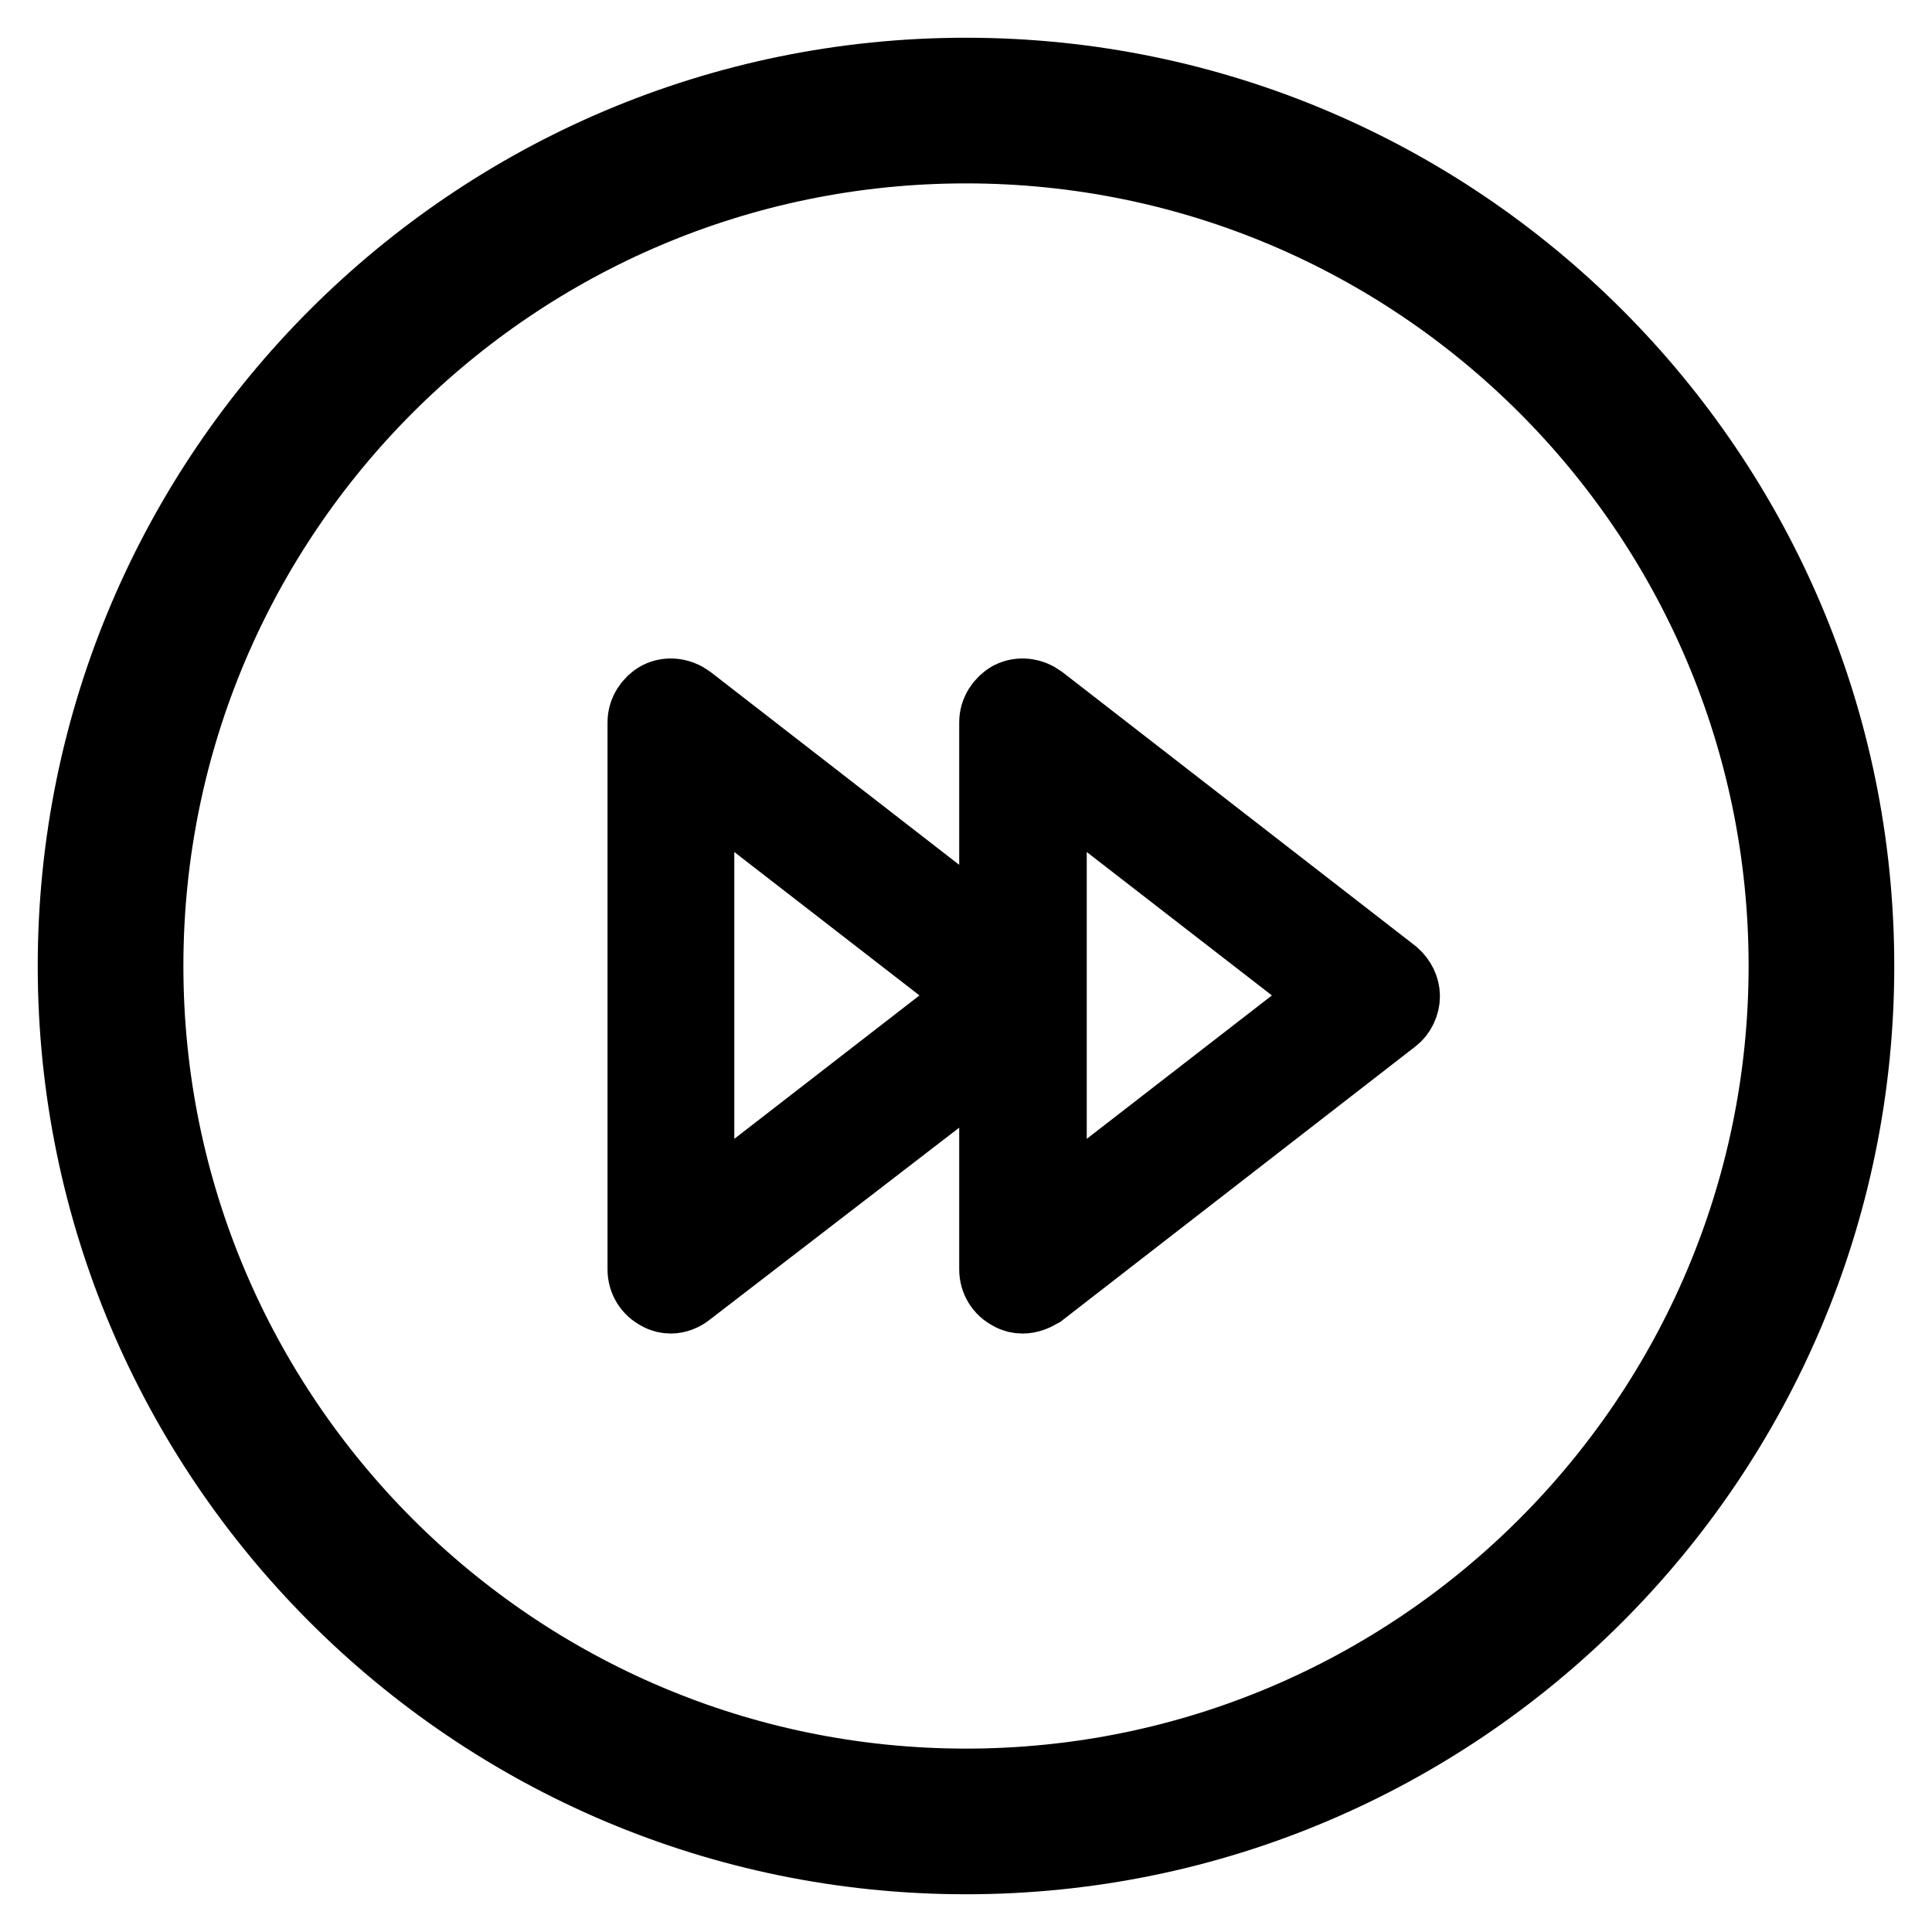 <?xml version="1.0" encoding="utf-8"?>
<!-- Svg Vector Icons : http://www.onlinewebfonts.com/icon -->
<!DOCTYPE svg PUBLIC "-//W3C//DTD SVG 1.1//EN" "http://www.w3.org/Graphics/SVG/1.1/DTD/svg11.dtd">
<svg version="1.1" xmlns="http://www.w3.org/2000/svg" xmlns:xlink="http://www.w3.org/1999/xlink" x="0px" y="0px" viewBox="0 0 256 256" enable-background="new 0 0 256 256" xml:space="preserve">
<g> <path stroke-width="10" fill-opacity="0" stroke="#000000"  d="M88.9,171.7c-0.5,0-1-0.1-1.5-0.4c-1.2-0.6-1.9-1.8-1.9-3.1V95.7c0-1.3,0.8-2.5,1.9-3.1 c1.2-0.6,2.6-0.4,3.7,0.4l46.8,36.3c0.8,0.7,0.8,4.8,0,5.5L91,170.9C90.4,171.4,89.6,171.7,88.9,171.7z M92.3,102.7v58.4l37.7-29.2 L92.3,102.7z M135.5,171.7c-0.5,0-1-0.1-1.5-0.4c-1.2-0.6-1.9-1.8-1.9-3.1V95.7c0-1.3,0.8-2.5,1.9-3.1c1.2-0.6,2.6-0.4,3.7,0.4 l46.8,36.3c0.8,0.7,1.3,1.7,1.3,2.7s-0.5,2.1-1.3,2.7l-46.8,36.3C137,171.4,136.3,171.7,135.5,171.7z M139,102.7v58.4l37.7-29.2 L139,102.7z M10,128C10,62.9,62.9,10,128,10s118,52.9,118,118s-52.9,118-118,118S10,193.1,10,128z M19.3,128 c0,60,48.8,108.7,108.7,108.7S236.7,188,236.7,128S188,19.3,128,19.3S19.3,68,19.3,128z"/></g>
</svg>